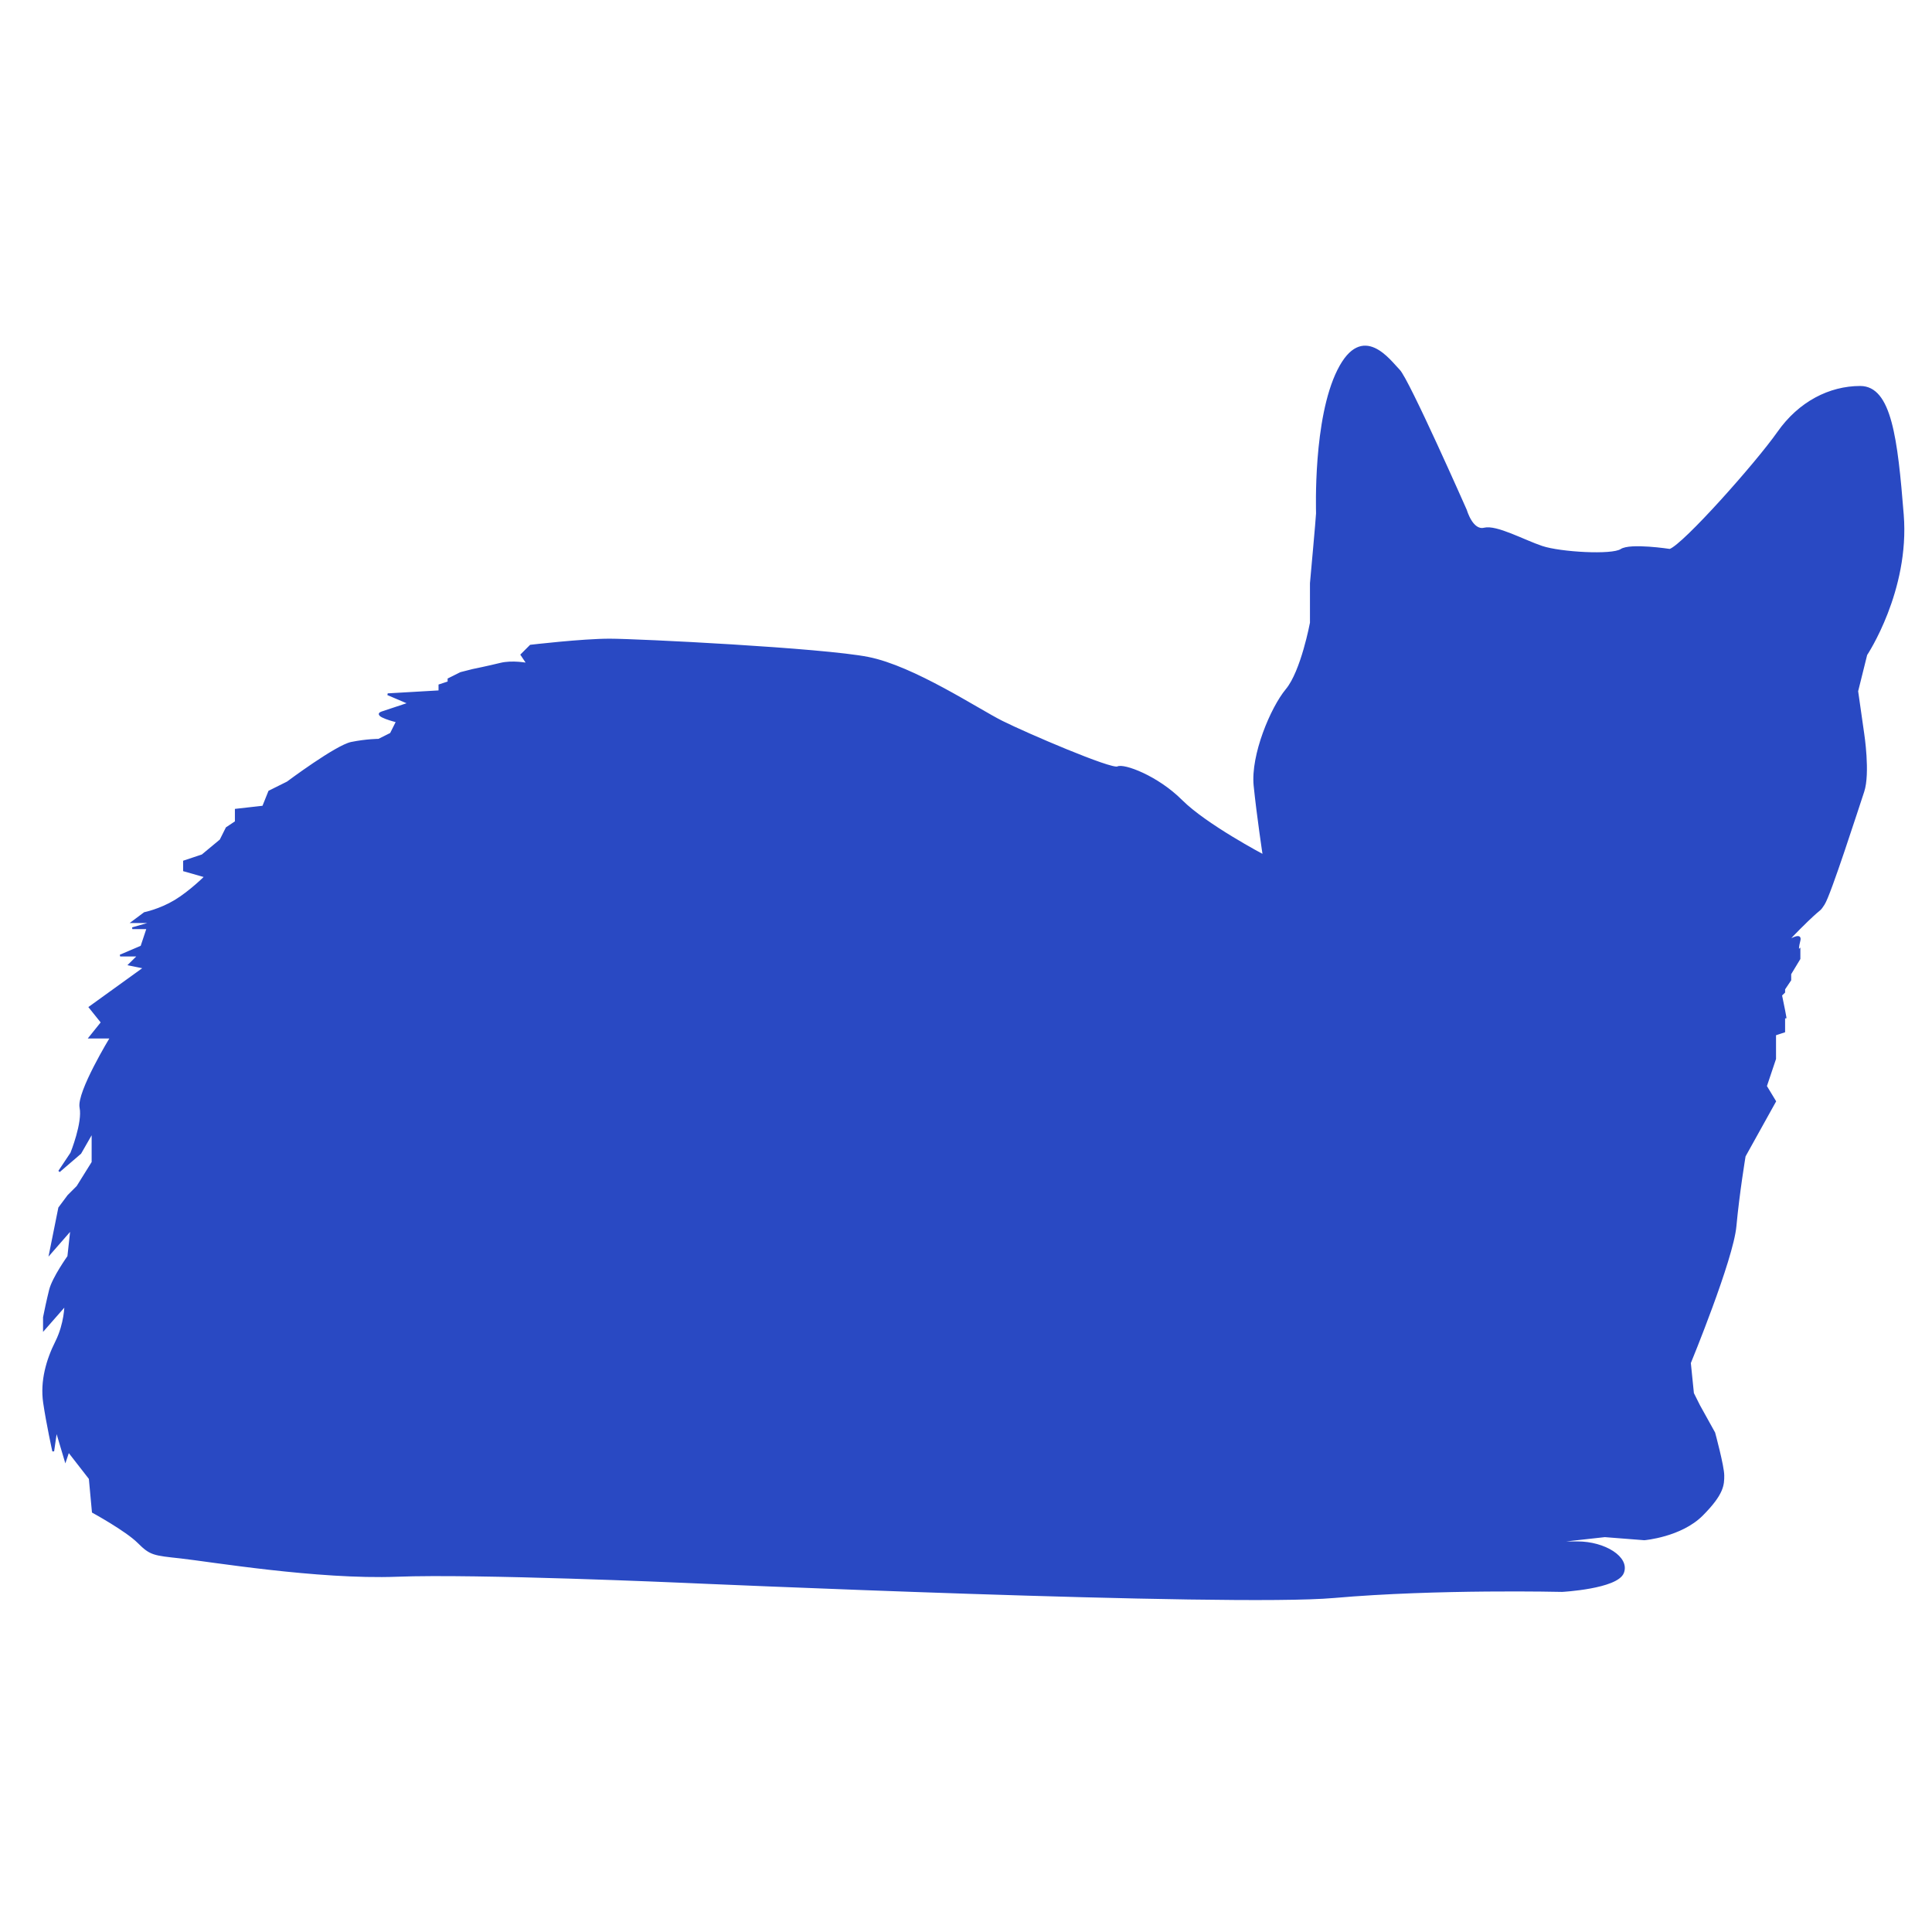<svg xml:space="preserve" style="enable-background:new 0 0 200 200;" viewBox="0 0 200 200" y="0px" x="0px" xmlns:xlink="http://www.w3.org/1999/xlink" xmlns="http://www.w3.org/2000/svg" id="Laag_1" version="1.1">
<style type="text/css">
	.st0{fill:#2949C3;}
	.st1{fill:none;stroke:#2949C3;stroke-width:0.187;}
</style>
<g>
	<path d="M172.86,56.92c0,0-4.09-0.63-5.04,0c-0.94,0.63-6.3,0.32-8.19-0.31c-1.89-0.63-4.72-2.2-5.98-1.89
		c-1.26,0.31-1.89-1.89-1.89-1.89s-5.98-13.54-6.93-14.49c-0.94-0.94-3.78-5.04-6.3,0c-2.52,5.04-2.2,14.49-2.2,14.8
		c0,0.32-0.63,7.24-0.63,7.24v4.09c0,0-0.94,5.04-2.52,6.93c-1.57,1.89-3.62,6.77-3.31,9.92c0.32,3.15,0.94,7.24,0.94,7.24
		s-5.98-3.15-8.5-5.67c-2.52-2.52-5.98-3.78-6.61-3.46c-0.63,0.32-9.45-3.46-11.97-4.72c-2.52-1.26-9.13-5.67-13.85-6.61
		c-4.72-0.94-23.93-1.89-26.77-1.89s-8.19,0.63-8.19,0.63l-0.94,0.94l0.63,0.94c0,0-1.57-0.32-2.83,0
		c-1.26,0.31-2.83,0.63-2.83,0.63l-1.26,0.32l-1.26,0.63v0.32l-0.94,0.31v0.63l-5.35,0.31l2.21,0.94c0,0-1.89,0.63-2.83,0.94
		c-0.95,0.32,1.57,0.94,1.57,0.94l-0.63,1.26l-1.26,0.63c0,0-1.26,0-2.83,0.32c-1.57,0.32-6.61,4.09-6.61,4.09l-1.89,0.94
		l-0.63,1.57l-2.83,0.32v1.26l-0.95,0.63l-0.63,1.26l-1.89,1.57l-1.89,0.63v0.94l2.21,0.63c0,0-1.57,1.57-3.15,2.52
		c-1.57,0.94-3.15,1.26-3.15,1.26l-1.26,0.94h2.21l-2.21,0.63h1.57l-0.63,1.89l-2.2,0.94h1.89l-0.95,0.94l1.57,0.32l-5.67,4.09
		l1.26,1.57l-1.26,1.57h2.2c0,0-3.46,5.67-3.15,7.24c0.32,1.57-0.95,4.72-0.95,4.72l-1.26,1.89l2.2-1.89l1.26-2.2v3.15l-1.57,2.52
		l-0.94,0.94l-0.94,1.26l-0.95,4.72l2.2-2.52l-0.31,2.83c0,0-1.57,2.2-1.89,3.46c-0.13,0.52-0.26,1.09-0.37,1.59
		c-0.15,0.7-0.26,1.25-0.26,1.25v1.26l2.21-2.52c0,0,0,1.89-0.94,3.78c-0.95,1.89-1.58,4.09-1.26,6.3c0.32,2.2,0.95,5.04,0.95,5.04
		l0.32-2.2l0.94,3.15l0.32-0.95l2.2,2.83l0.32,3.46c0,0,3.46,1.89,4.72,3.15c1.26,1.26,1.57,1.26,4.41,1.57s14.17,2.2,22.36,1.89
		c8.19-0.32,29.6,0.63,29.6,0.63s56.68,2.52,67.39,1.57c10.71-0.94,23.62-0.63,23.62-0.63s5.67-0.31,6.3-1.89
		c0.63-1.57-1.89-3.15-4.72-3.15h-2.83l5.67-0.63l4.09,0.32c0,0,3.78-0.32,5.98-2.52c2.2-2.21,2.2-3.15,2.2-4.09
		c0-0.95-0.94-4.41-0.94-4.41l-1.57-2.83l-0.63-1.26l-0.32-3.15c0,0,4.41-10.71,4.72-14.17c0.32-3.46,0.95-7.24,0.95-7.24l3.15-5.67
		l-0.95-1.57l0.95-2.83v-0.94v-0.94v-0.63l0.94-0.31v-0.63v-0.63v-0.63c0,0,0.31,1.26,0-0.31l-0.32-1.57l0.32-0.31v-0.32l0.63-0.94
		v-0.63l0.95-1.57v-0.94c0,0-0.32,0.31,0-0.94c0.32-1.26-2.52,1.26,0-1.26s1.89-1.57,2.52-2.52s3.46-9.76,4.09-11.65
		c0.63-1.89,0-5.98,0-5.98l-0.63-4.41l0.94-3.78c0,0,4.41-6.61,3.78-14.49c-0.63-7.87-1.26-13.23-4.41-13.23
		c-3.15,0-6.3,1.58-8.5,4.72C181.84,47.95,174.28,56.45,172.86,56.92" class="st0"></path>
	<path d="M172.86,56.92c0,0-4.09-0.63-5.04,0c-0.94,0.63-6.3,0.32-8.19-0.31c-1.89-0.63-4.72-2.2-5.98-1.89
		c-1.26,0.31-1.89-1.89-1.89-1.89s-5.98-13.54-6.93-14.49c-0.94-0.94-3.78-5.04-6.3,0c-2.52,5.04-2.2,14.49-2.2,14.8
		c0,0.32-0.63,7.24-0.63,7.24v4.09c0,0-0.94,5.04-2.52,6.93c-1.57,1.89-3.62,6.77-3.31,9.92c0.32,3.15,0.94,7.24,0.94,7.24
		s-5.98-3.15-8.5-5.67c-2.52-2.52-5.98-3.78-6.61-3.46c-0.63,0.32-9.45-3.46-11.97-4.72c-2.52-1.26-9.13-5.67-13.85-6.61
		c-4.72-0.94-23.93-1.89-26.77-1.89s-8.19,0.63-8.19,0.63l-0.94,0.94l0.63,0.94c0,0-1.57-0.32-2.83,0
		c-1.26,0.31-2.83,0.63-2.83,0.63l-1.26,0.32l-1.26,0.63v0.32l-0.94,0.31v0.63l-5.35,0.31l2.21,0.94c0,0-1.89,0.63-2.83,0.94
		c-0.95,0.32,1.57,0.94,1.57,0.94l-0.63,1.26l-1.26,0.63c0,0-1.26,0-2.83,0.32c-1.57,0.32-6.61,4.09-6.61,4.09l-1.89,0.94
		l-0.63,1.57l-2.83,0.32v1.26l-0.95,0.63l-0.63,1.26l-1.89,1.57l-1.89,0.63v0.94l2.21,0.63c0,0-1.57,1.57-3.15,2.52
		c-1.57,0.94-3.15,1.26-3.15,1.26l-1.26,0.94h2.21l-2.21,0.63h1.57l-0.63,1.89l-2.2,0.94h1.89l-0.95,0.94l1.57,0.32l-5.67,4.09
		l1.26,1.57l-1.26,1.57h2.2c0,0-3.46,5.67-3.15,7.24c0.32,1.57-0.95,4.72-0.95,4.72l-1.26,1.89l2.2-1.89l1.26-2.2v3.15l-1.57,2.52
		l-0.94,0.94l-0.94,1.26l-0.95,4.72l2.2-2.52l-0.31,2.83c0,0-1.57,2.2-1.89,3.46c-0.13,0.52-0.26,1.09-0.37,1.59
		c-0.15,0.7-0.26,1.25-0.26,1.25v1.26l2.21-2.52c0,0,0,1.89-0.94,3.78c-0.95,1.89-1.58,4.09-1.26,6.3c0.32,2.2,0.95,5.04,0.95,5.04
		l0.32-2.2l0.94,3.15l0.32-0.95l2.2,2.83l0.32,3.46c0,0,3.46,1.89,4.72,3.15c1.26,1.26,1.57,1.26,4.41,1.57s14.17,2.2,22.36,1.89
		c8.19-0.32,29.6,0.63,29.6,0.63s56.68,2.52,67.39,1.57c10.71-0.94,23.62-0.63,23.62-0.63s5.67-0.31,6.3-1.89
		c0.63-1.57-1.89-3.15-4.72-3.15h-2.83l5.67-0.63l4.09,0.32c0,0,3.78-0.32,5.98-2.52c2.2-2.21,2.2-3.15,2.2-4.09
		c0-0.95-0.94-4.41-0.94-4.41l-1.57-2.83l-0.63-1.26l-0.32-3.15c0,0,4.41-10.71,4.72-14.17c0.32-3.46,0.95-7.24,0.95-7.24l3.15-5.67
		l-0.95-1.57l0.95-2.83v-0.94v-0.94v-0.63l0.94-0.31v-0.63v-0.63v-0.63c0,0,0.31,1.26,0-0.31l-0.32-1.57l0.32-0.31v-0.32l0.63-0.94
		v-0.63l0.95-1.57v-0.94c0,0-0.32,0.31,0-0.94c0.32-1.26-2.52,1.26,0-1.26s1.89-1.57,2.52-2.52s3.46-9.76,4.09-11.65
		c0.63-1.89,0-5.98,0-5.98l-0.63-4.41l0.94-3.78c0,0,4.41-6.61,3.78-14.49c-0.63-7.87-1.26-13.23-4.41-13.23
		c-3.15,0-6.3,1.58-8.5,4.72C181.84,47.95,174.28,56.45,172.86,56.92z" class="st1"></path>
</g>
</svg>
